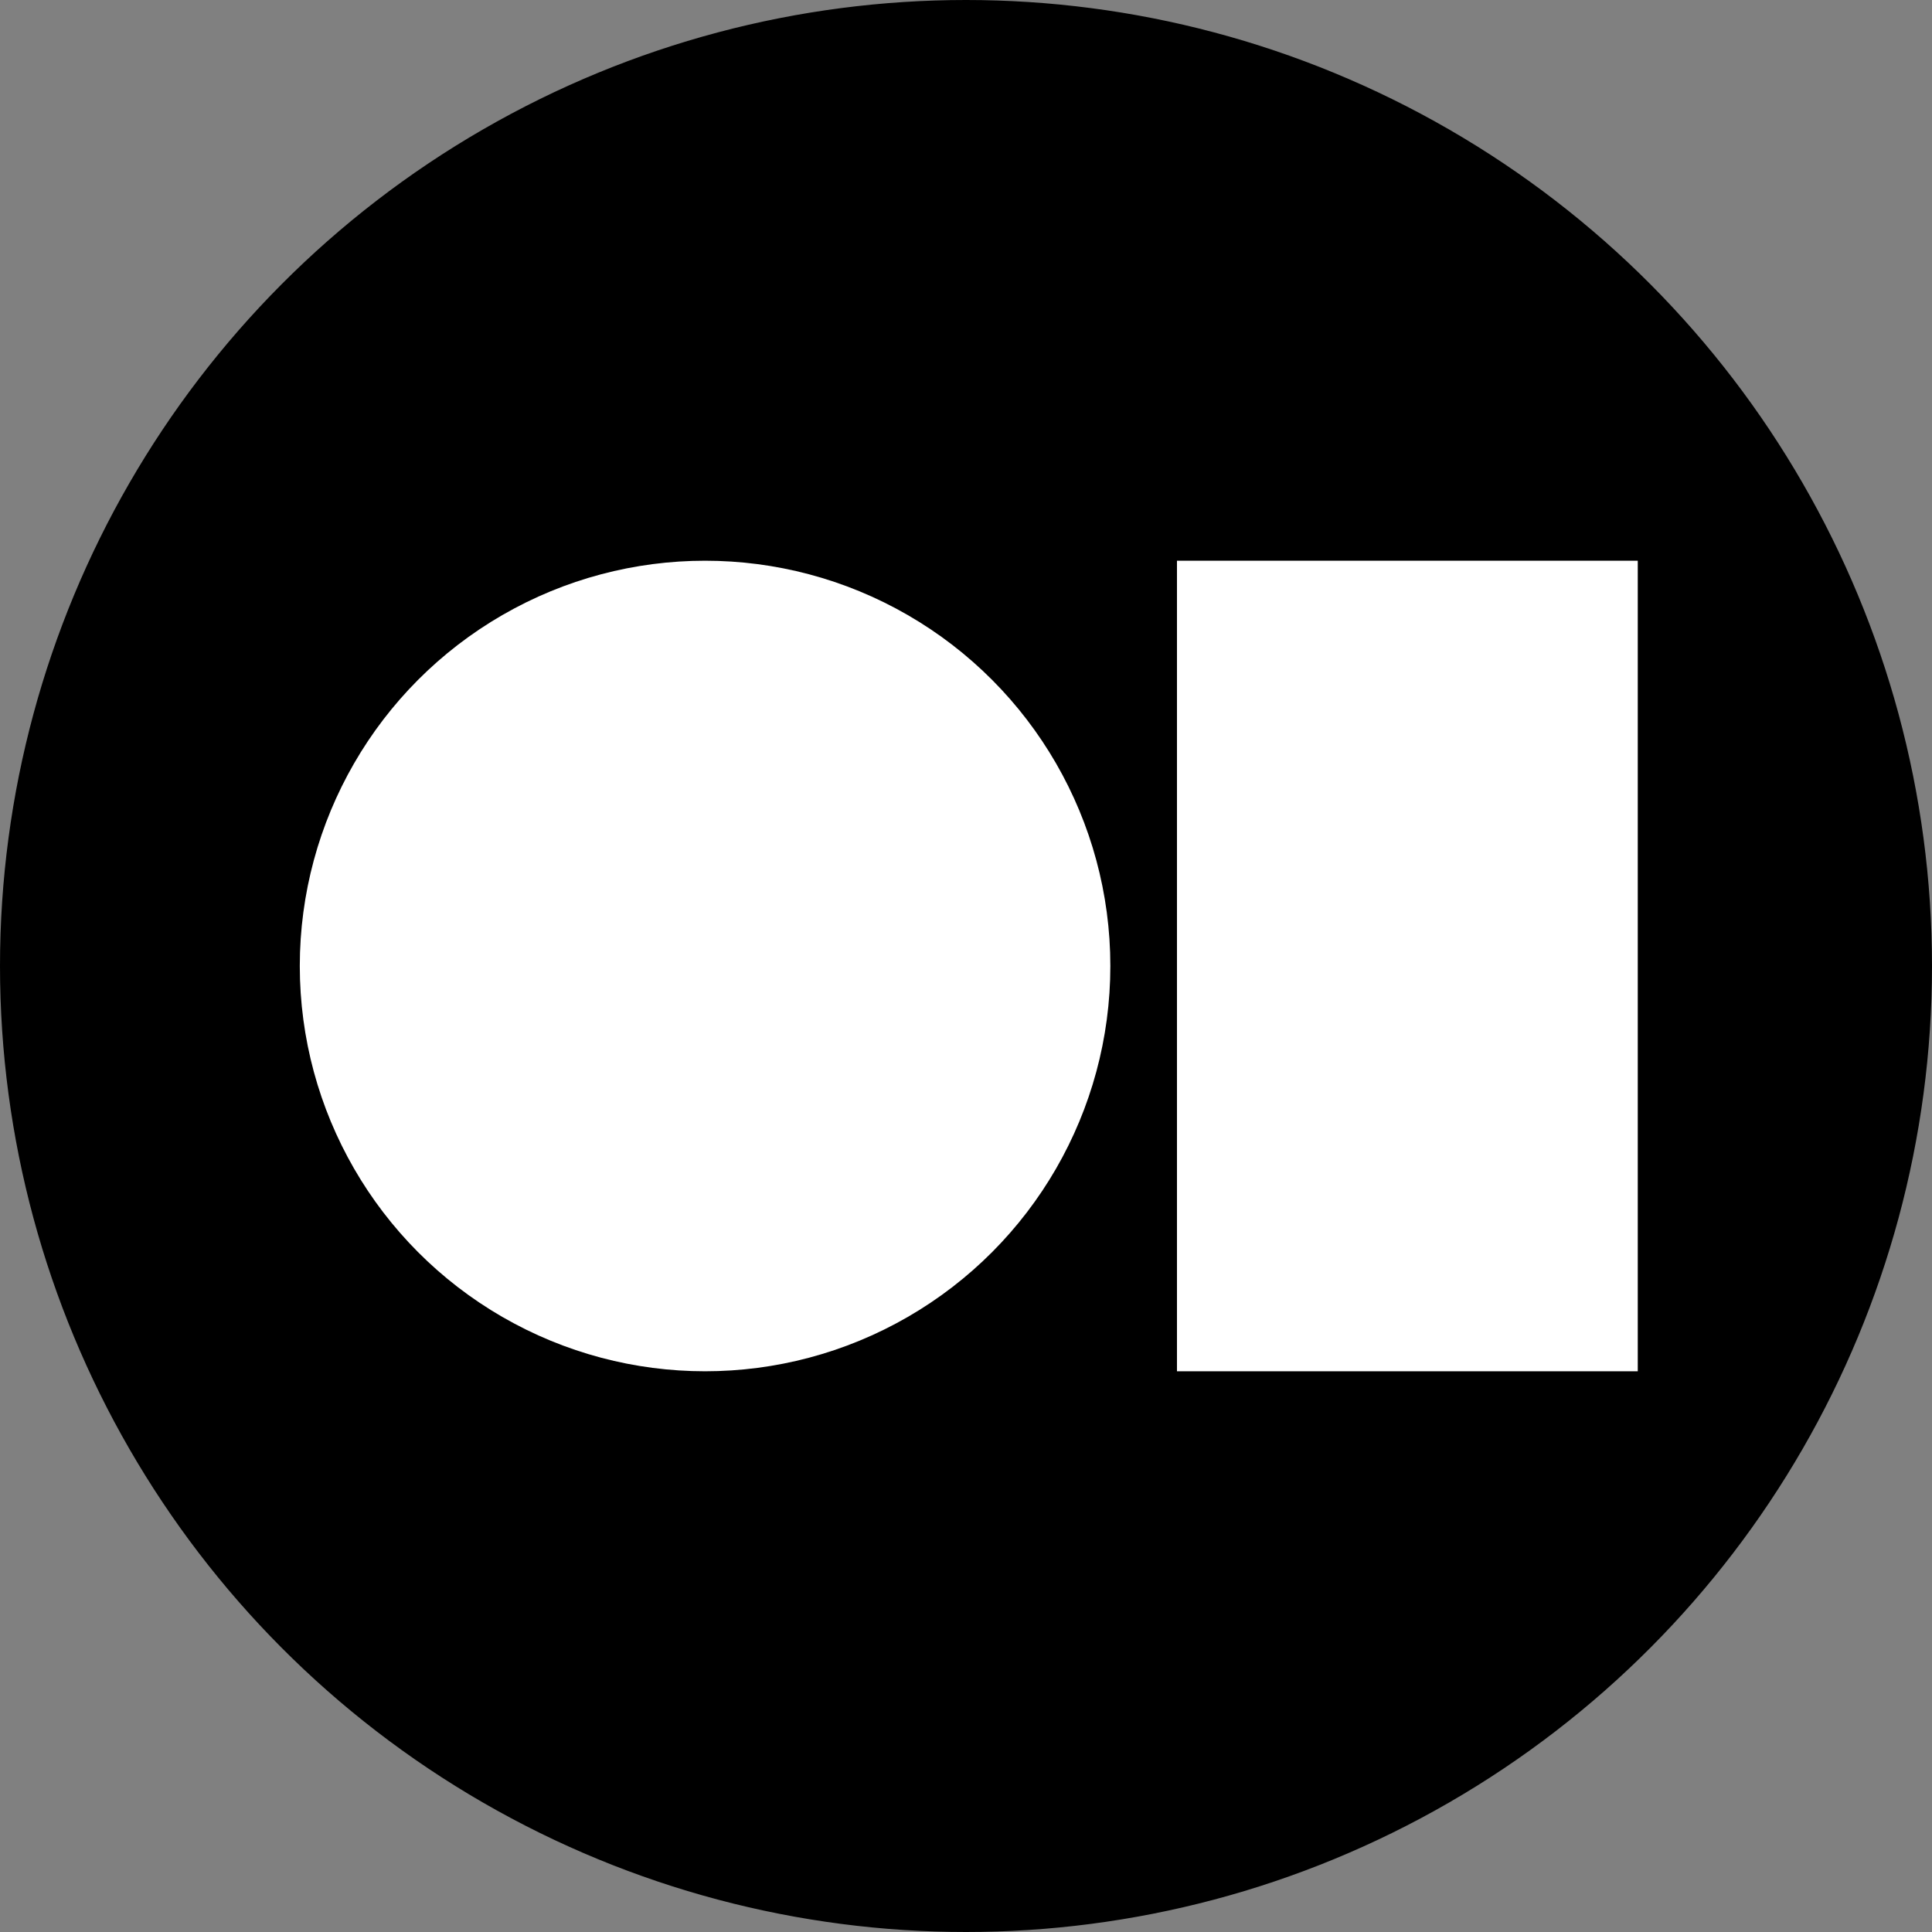 <svg width="348" height="348" viewBox="0 0 348 348" fill="none" xmlns="http://www.w3.org/2000/svg">
<rect x="0" y="0" width="348" height="348" fill="#808080" stroke="none"/>
<circle cx="174" cy="174" r="173.5" fill="black" stroke="black"/>
<circle cx="127" cy="174" r="73" fill="white"/>
<rect x="212" y="101" width="83" height="146" fill="white"/>
</svg>
